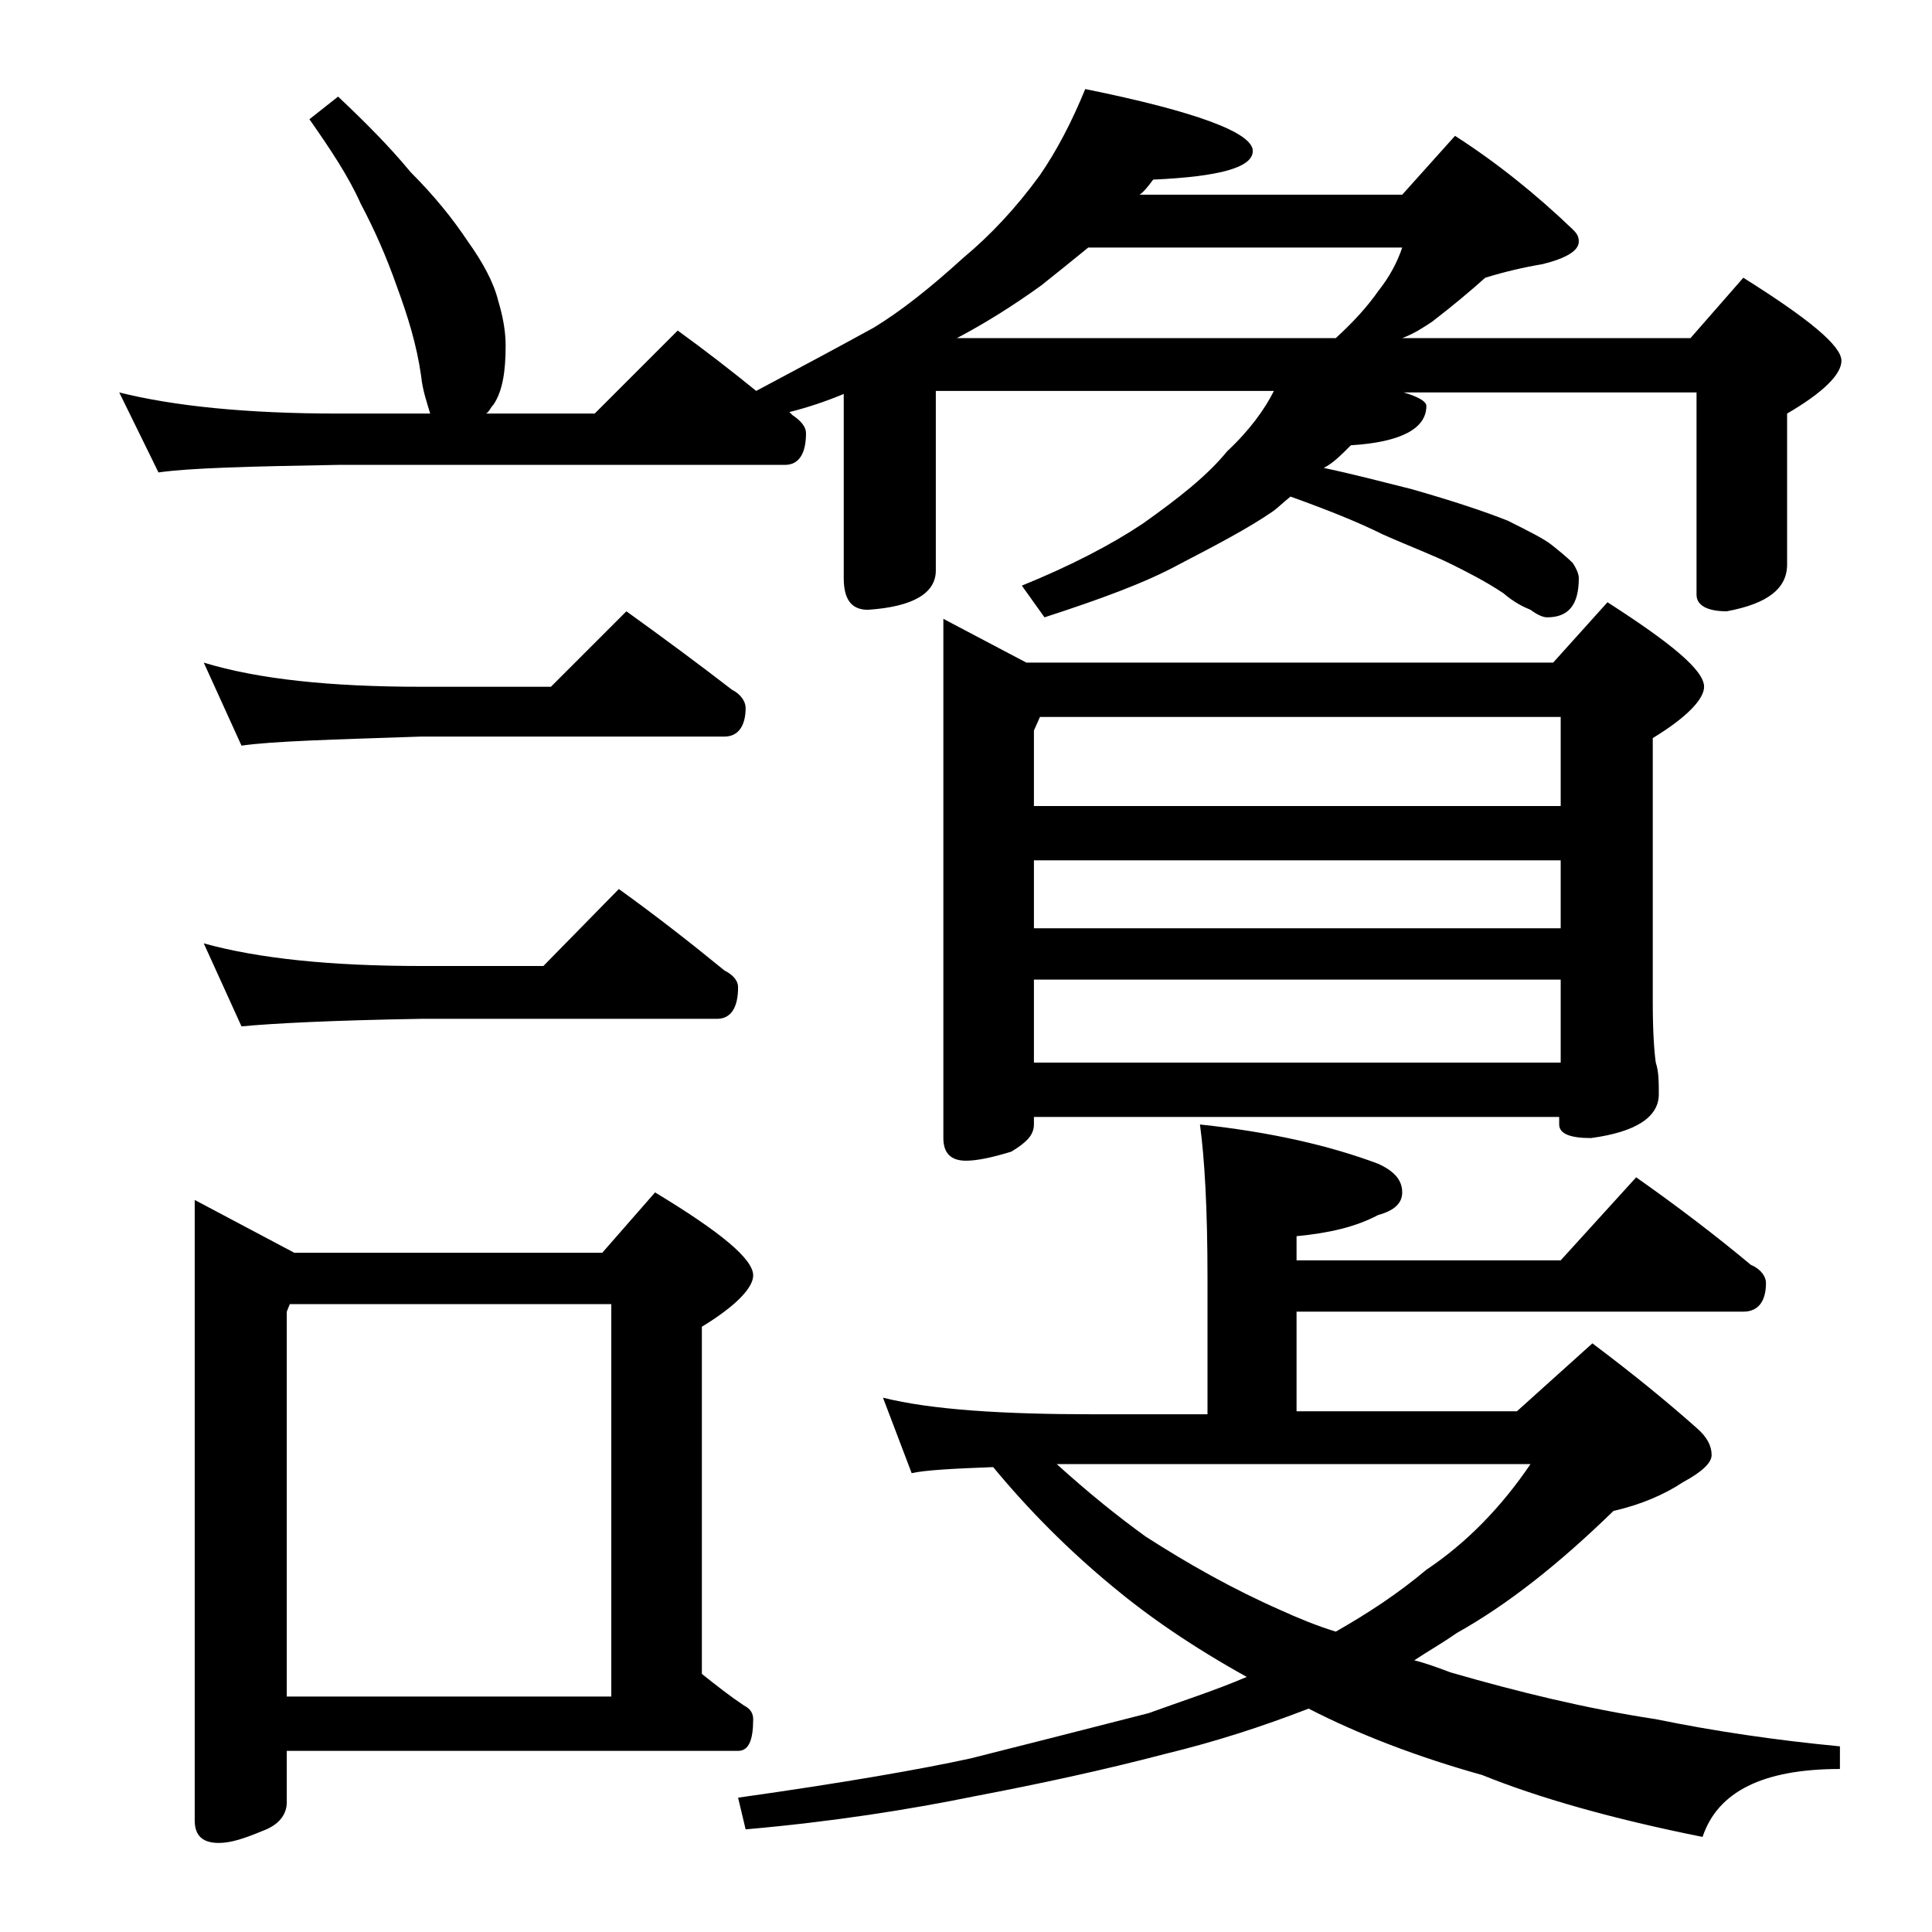 <?xml version="1.0" encoding="utf-8"?>
<!-- Generator: Adobe Illustrator 18.0.0, SVG Export Plug-In . SVG Version: 6.00 Build 0)  -->
<!DOCTYPE svg PUBLIC "-//W3C//DTD SVG 1.1//EN" "http://www.w3.org/Graphics/SVG/1.1/DTD/svg11.dtd">
<svg version="1.1" id="Layer_1" xmlns="http://www.w3.org/2000/svg" xmlns:xlink="http://www.w3.org/1999/xlink" x="0px" y="0px"
	 viewBox="0 0 128 128" enable-background="new 0 0 128 128" xml:space="preserve">
<path d="M71.9,5.9C79.3,7.4,83,8.8,83,10c0,1.1-2.2,1.7-6.6,1.9c-0.3,0.4-0.6,0.8-0.9,1h17.4L96.4,9c2.8,1.8,5.4,3.9,7.8,6.2
	c0.2,0.2,0.4,0.4,0.4,0.8c0,0.6-0.8,1.1-2.4,1.5c-1.2,0.2-2.5,0.5-3.8,0.9c-1,0.9-2.2,1.9-3.5,2.9c-0.6,0.4-1.2,0.8-2,1.1H112l3.5-4
	c4.3,2.7,6.5,4.5,6.5,5.5c0,0.9-1.2,2.1-3.6,3.5v10c0,1.6-1.3,2.6-4,3.1c-1.3,0-2-0.4-2-1.1V26H93c1,0.3,1.5,0.6,1.5,0.9
	c0,1.5-1.7,2.4-5,2.6c-0.7,0.7-1.2,1.2-1.8,1.5c1.9,0.4,3.8,0.9,5.8,1.4c2.8,0.8,4.9,1.5,6.4,2.1c1.4,0.7,2.4,1.2,2.9,1.6
	c0.5,0.4,1,0.8,1.4,1.2c0.2,0.3,0.4,0.7,0.4,1c0,1.8-0.7,2.6-2.1,2.6c-0.3,0-0.7-0.2-1.1-0.5c-0.5-0.2-1.1-0.5-1.8-1.1
	c-1.2-0.8-2.4-1.4-3.4-1.9c-1.2-0.6-2.8-1.2-4.6-2c-1.6-0.8-3.6-1.6-6.1-2.5c-0.5,0.4-0.9,0.8-1.2,1c-1.6,1.1-3.7,2.2-6.2,3.5
	c-2.2,1.2-5.2,2.3-8.9,3.5l-1.5-2.1c3.2-1.3,5.9-2.7,8-4.1c2.4-1.7,4.3-3.2,5.6-4.8c1.5-1.4,2.5-2.8,3.1-4H62v11.9
	c0,1.5-1.5,2.4-4.5,2.6c-1.1,0-1.6-0.7-1.6-2.1V26.1c-1.2,0.5-2.4,0.9-3.6,1.2l0.2,0.2c0.6,0.4,0.9,0.8,0.9,1.2
	c0,1.4-0.5,2.1-1.4,2.1H22.4c-5.8,0.1-9.8,0.2-11.9,0.5L7.9,26c3.6,0.9,8.4,1.4,14.5,1.4h6.1c-0.2-0.7-0.5-1.5-0.6-2.5
	c-0.3-2.1-0.9-4-1.6-5.9c-0.7-2-1.5-3.8-2.4-5.5c-0.8-1.8-2-3.6-3.4-5.6l1.9-1.5c1.8,1.7,3.4,3.3,4.8,5c1.6,1.6,2.8,3.1,3.8,4.6
	c1,1.4,1.7,2.7,2,3.9c0.3,1,0.5,2,0.5,3c0,1.7-0.2,3-0.8,3.9c-0.2,0.2-0.3,0.5-0.5,0.6h7.2l5.5-5.5c1.8,1.3,3.6,2.7,5.2,4
	c3.2-1.7,5.8-3.1,7.8-4.2c1.8-1.1,3.7-2.6,5.9-4.6c1.8-1.5,3.5-3.3,5.1-5.5C70,10,71,8.1,71.9,5.9z M12.9,79.5l6.6,3.5h20.4l3.5-4
	c4.3,2.6,6.5,4.4,6.5,5.5c0,0.8-1.1,2-3.4,3.4v23c1,0.8,1.9,1.5,2.8,2.1c0.4,0.2,0.6,0.5,0.6,0.9c0,1.4-0.3,2.1-1,2.1H19v3.4
	c0,0.8-0.5,1.5-1.6,1.9c-1.2,0.5-2.1,0.8-2.9,0.8c-1.1,0-1.6-0.5-1.6-1.5V79.5z M13.5,43.9c3.6,1.1,8.4,1.6,14.4,1.6h8.6l5-5
	c2.5,1.8,4.8,3.5,7,5.2c0.6,0.3,0.9,0.8,0.9,1.2c0,1.2-0.5,1.9-1.4,1.9H27.9C22,49,18.1,49.1,16,49.4L13.5,43.9z M13.5,62.5
	c3.6,1,8.4,1.5,14.4,1.5H36l5-5.1c2.5,1.8,4.8,3.6,7,5.4c0.6,0.3,0.9,0.7,0.9,1.1c0,1.4-0.5,2.1-1.4,2.1H27.9
	C22,67.6,18.1,67.8,16,68L13.5,62.5z M19,112.4h21.5v-26H19.2L19,86.9V112.4z M79.5,74.5c4.7,0.5,8.6,1.4,11.8,2.6
	c1.1,0.5,1.6,1.1,1.6,1.9c0,0.7-0.5,1.2-1.6,1.5c-1.5,0.8-3.3,1.2-5.4,1.4v1.6h17.5l5-5.5c2.7,1.9,5.2,3.8,7.6,5.8
	c0.7,0.3,1,0.8,1,1.2c0,1.2-0.5,1.9-1.5,1.9H85.9v6.6h14.6l5-4.5c2.8,2.1,5.1,4,6.9,5.6c0.7,0.6,1,1.2,1,1.8c0,0.5-0.6,1.1-1.9,1.8
	c-1.2,0.8-2.8,1.5-4.6,1.9c-3.6,3.5-7,6.2-10.4,8.1c-1,0.7-1.9,1.2-2.8,1.8c0.8,0.2,1.6,0.5,2.4,0.8c4.5,1.3,9,2.4,13.6,3.1
	c3.9,0.8,8,1.4,12.2,1.8v1.5c-5.1,0-8.1,1.5-9.1,4.5c-6-1.2-10.9-2.6-14.6-4.1c-4.3-1.2-8.2-2.7-11.5-4.4c-3.1,1.2-6.2,2.2-9.5,3
	c-4.2,1.1-8.4,2-12.6,2.8c-4.4,0.9-9.5,1.7-15.2,2.2l-0.5-2.1c7.1-1,12.2-1.9,15.4-2.6c3.2-0.8,7.1-1.8,11.8-3
	c2.2-0.8,4.4-1.5,6.5-2.4c-3.6-2-6.5-4-8.9-6c-2.9-2.4-5.5-5-7.9-7.9c-2.7,0.1-4.5,0.2-5.4,0.4l-1.9-5c3.2,0.8,7.9,1.1,14,1.1H80v-9
	C80,80,79.8,76.7,79.5,74.5z M62.5,41l5.5,2.9h34.9l3.6-4c4.2,2.7,6.4,4.5,6.4,5.6c0,0.8-1.1,2-3.4,3.4v17.5c0,2,0.1,3.3,0.2,4
	c0.2,0.6,0.2,1.3,0.2,2.1c0,1.5-1.5,2.5-4.5,2.9c-1.4,0-2.1-0.3-2.1-0.9V74H68.5v0.5c0,0.7-0.5,1.2-1.5,1.8c-1.3,0.4-2.3,0.6-3,0.6
	c-1,0-1.5-0.5-1.5-1.5V41z M63.4,22.4h25.1c1.2-1.1,2.1-2.1,2.8-3.1c0.8-1,1.3-2,1.6-2.9H72.1C71,17.3,70,18.1,69,18.9
	C67.2,20.2,65.3,21.4,63.4,22.4z M68.5,53.4h34.9v-5.9H68.9l-0.4,0.9V53.4z M68.5,61.5h34.9V57H68.5V61.5z M68.5,70.4h34.9v-5.5
	H68.5V70.4z M69.9,96.9c2.2,2,4.2,3.6,6,4.9c2.8,1.8,5.8,3.5,9,4.9c1.1,0.5,2.3,1,3.6,1.4c2.1-1.2,4.1-2.5,6-4.1
	c2.7-1.8,5-4.2,6.9-7H69.9z"/>
</svg>
